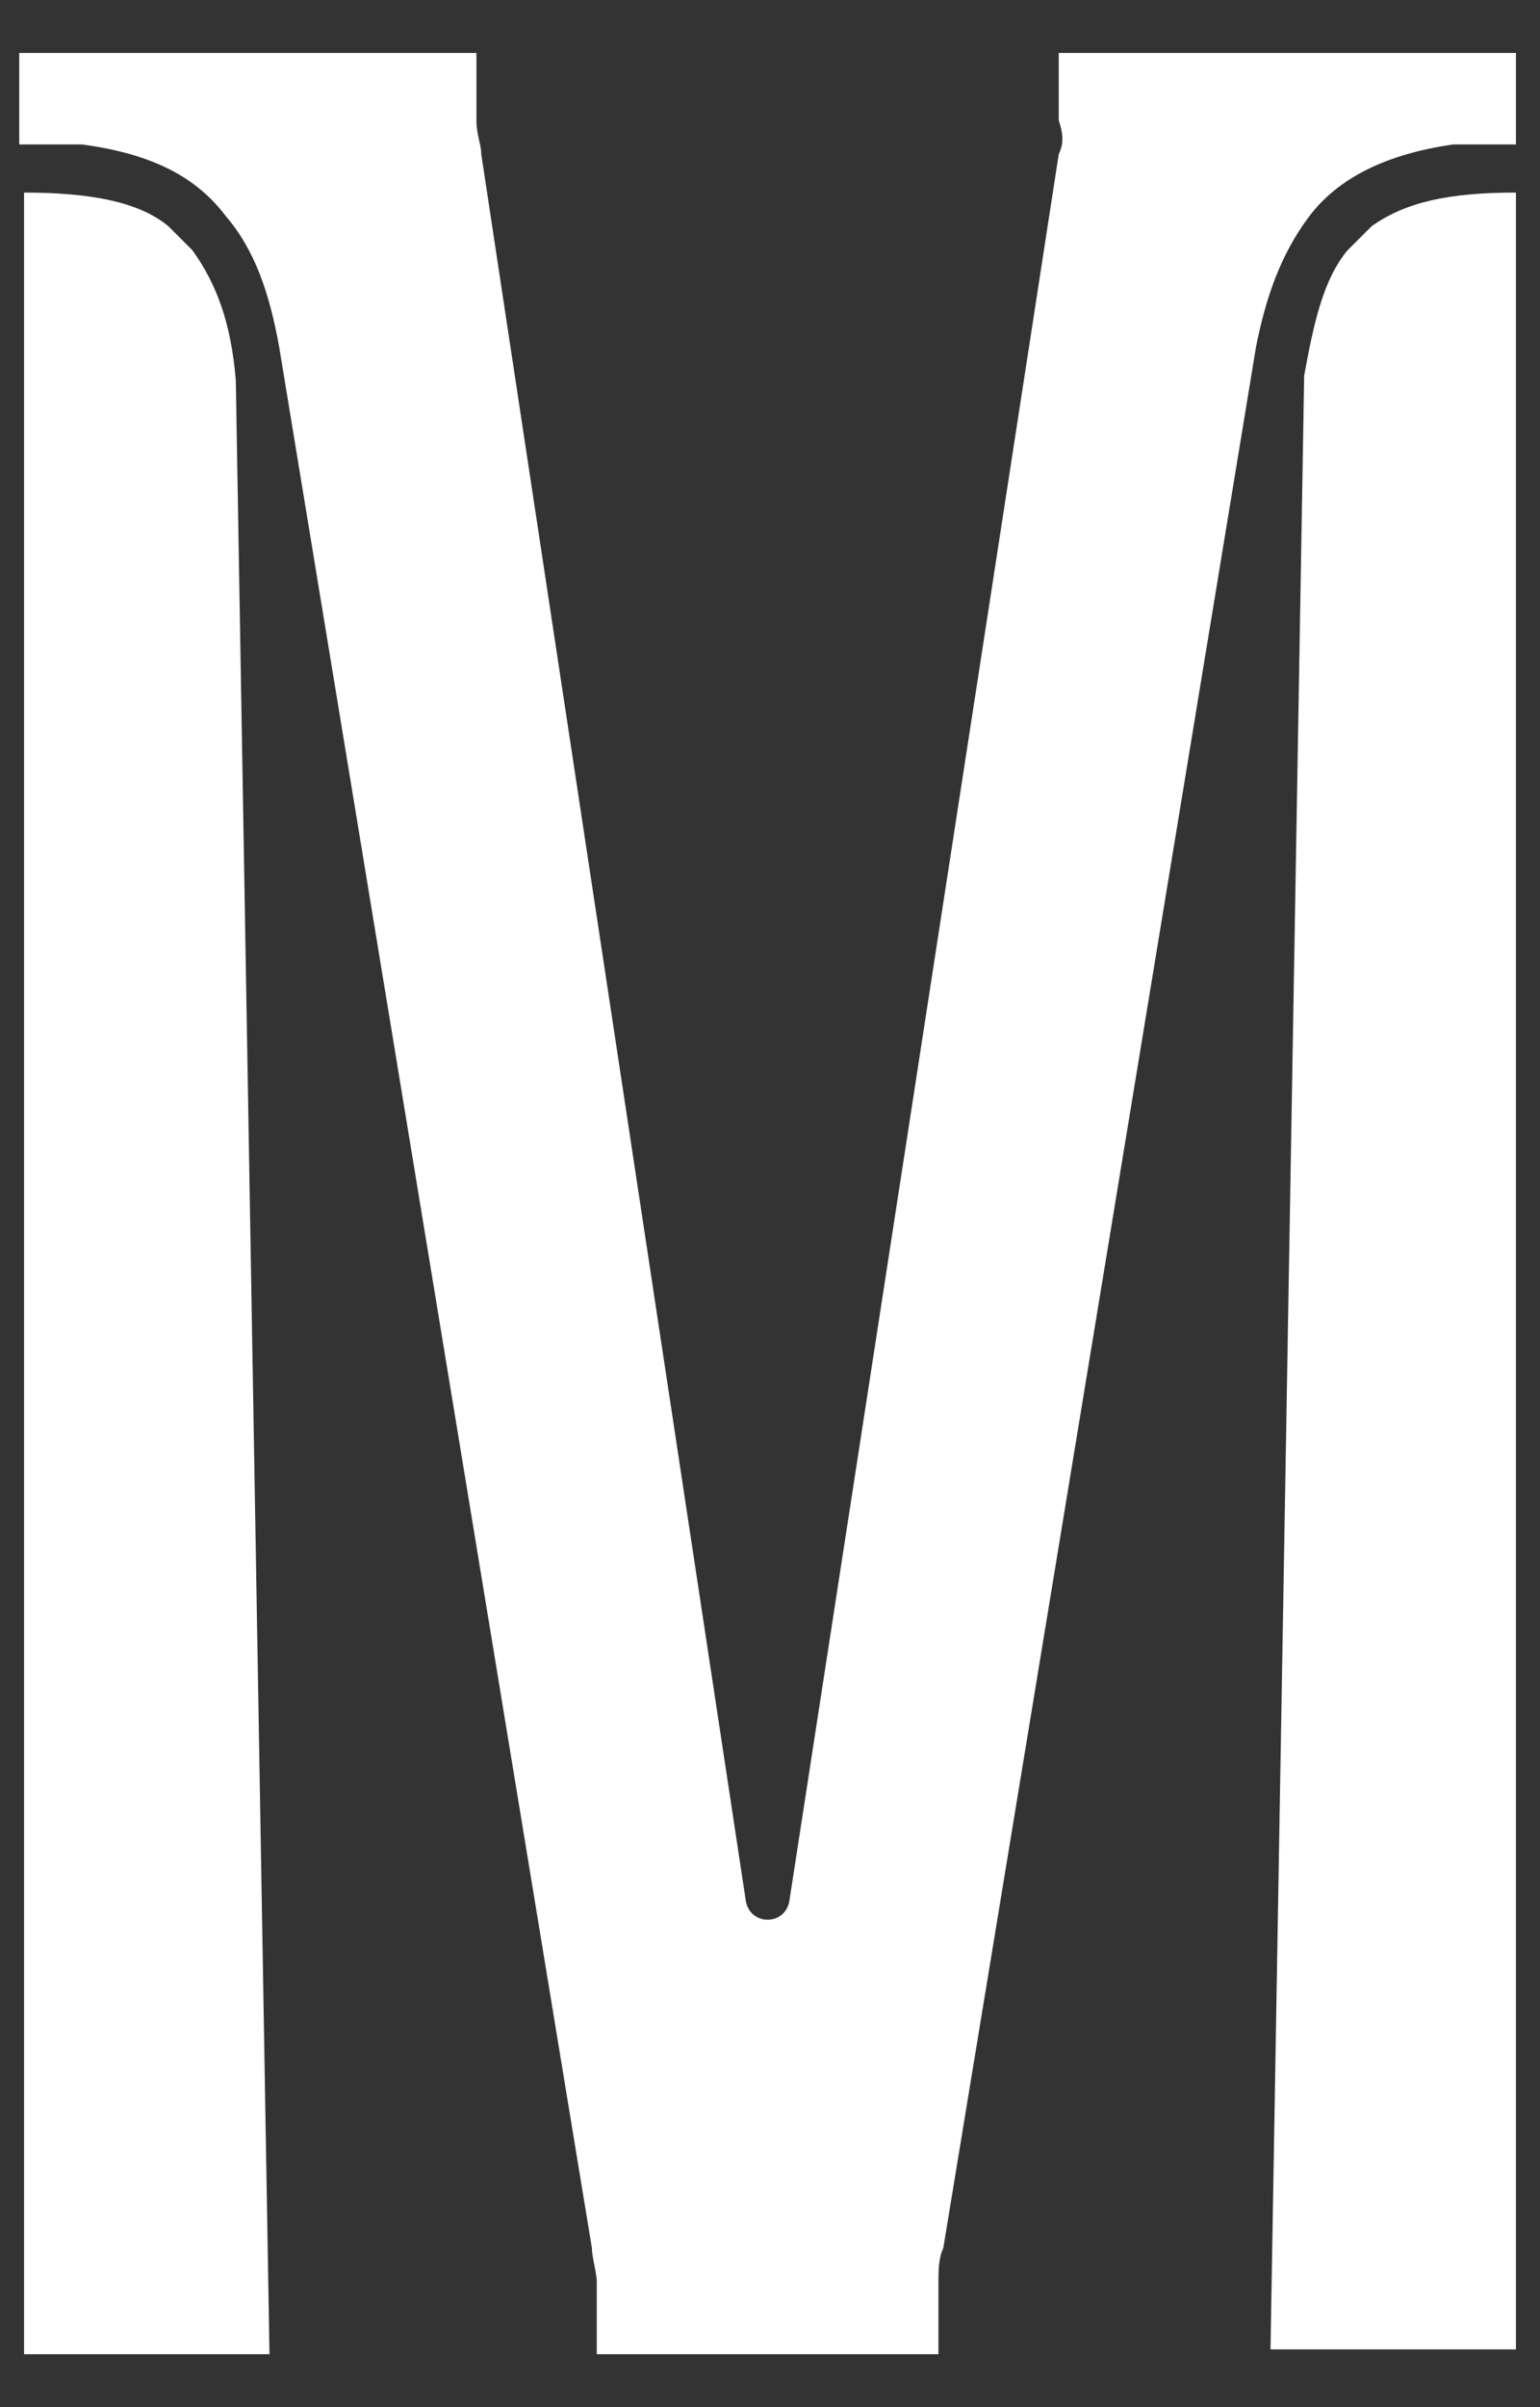 <?xml version="1.0" encoding="utf-8"?>
<!-- Generator: Adobe Illustrator 27.2.0, SVG Export Plug-In . SVG Version: 6.00 Build 0)  -->
<svg version="1.1" id="レイヤー_1" xmlns="http://www.w3.org/2000/svg" xmlns:xlink="http://www.w3.org/1999/xlink" x="0px"
	 y="0px" viewBox="0 0 32 50" style="enable-background:new 0 0 32 50;" xml:space="preserve">
<rect x="0" y="0" width="32" height="50" fill="#333333" stroke="none"/>
<style type="text/css">
	.st0{fill:#FFFFFF;}
</style>
<g>
	<path class="st0" d="M22,3.2l-5.6,36.3c-0.1,0.5-0.8,0.5-0.9,0L10,3.2C10,3,9.9,2.8,9.9,2.5V1.1H0.4V3h1.3c1.5,0.2,2.4,0.7,3,1.5
		c0.6,0.7,0.9,1.6,1.1,2.7l0,0l6.5,39.5c0,0.2,0.1,0.5,0.1,0.7v1.5h7.1v-1.5c0-0.2,0-0.5,0.1-0.7l6.5-39.5l0,0
		c0.2-1,0.5-1.9,1.1-2.7s1.6-1.3,3-1.5h1.3V1.1h-9.5v1.4C22.1,2.8,22.1,3,22,3.2L22,3.2z"/>
	<path class="st0" d="M28,5.2c-0.5,0.6-0.7,1.5-0.9,2.6l-0.7,41h5.1V4c-1.4,0-2.3,0.2-3,0.7L28,5.2z"/>
	<path class="st0" d="M4,5.2L3.5,4.7C2.9,4.2,1.9,4,0.5,4v44.9h5.1l-0.7-41C4.8,6.7,4.5,5.9,4,5.2z"/>
</g>
</svg>
